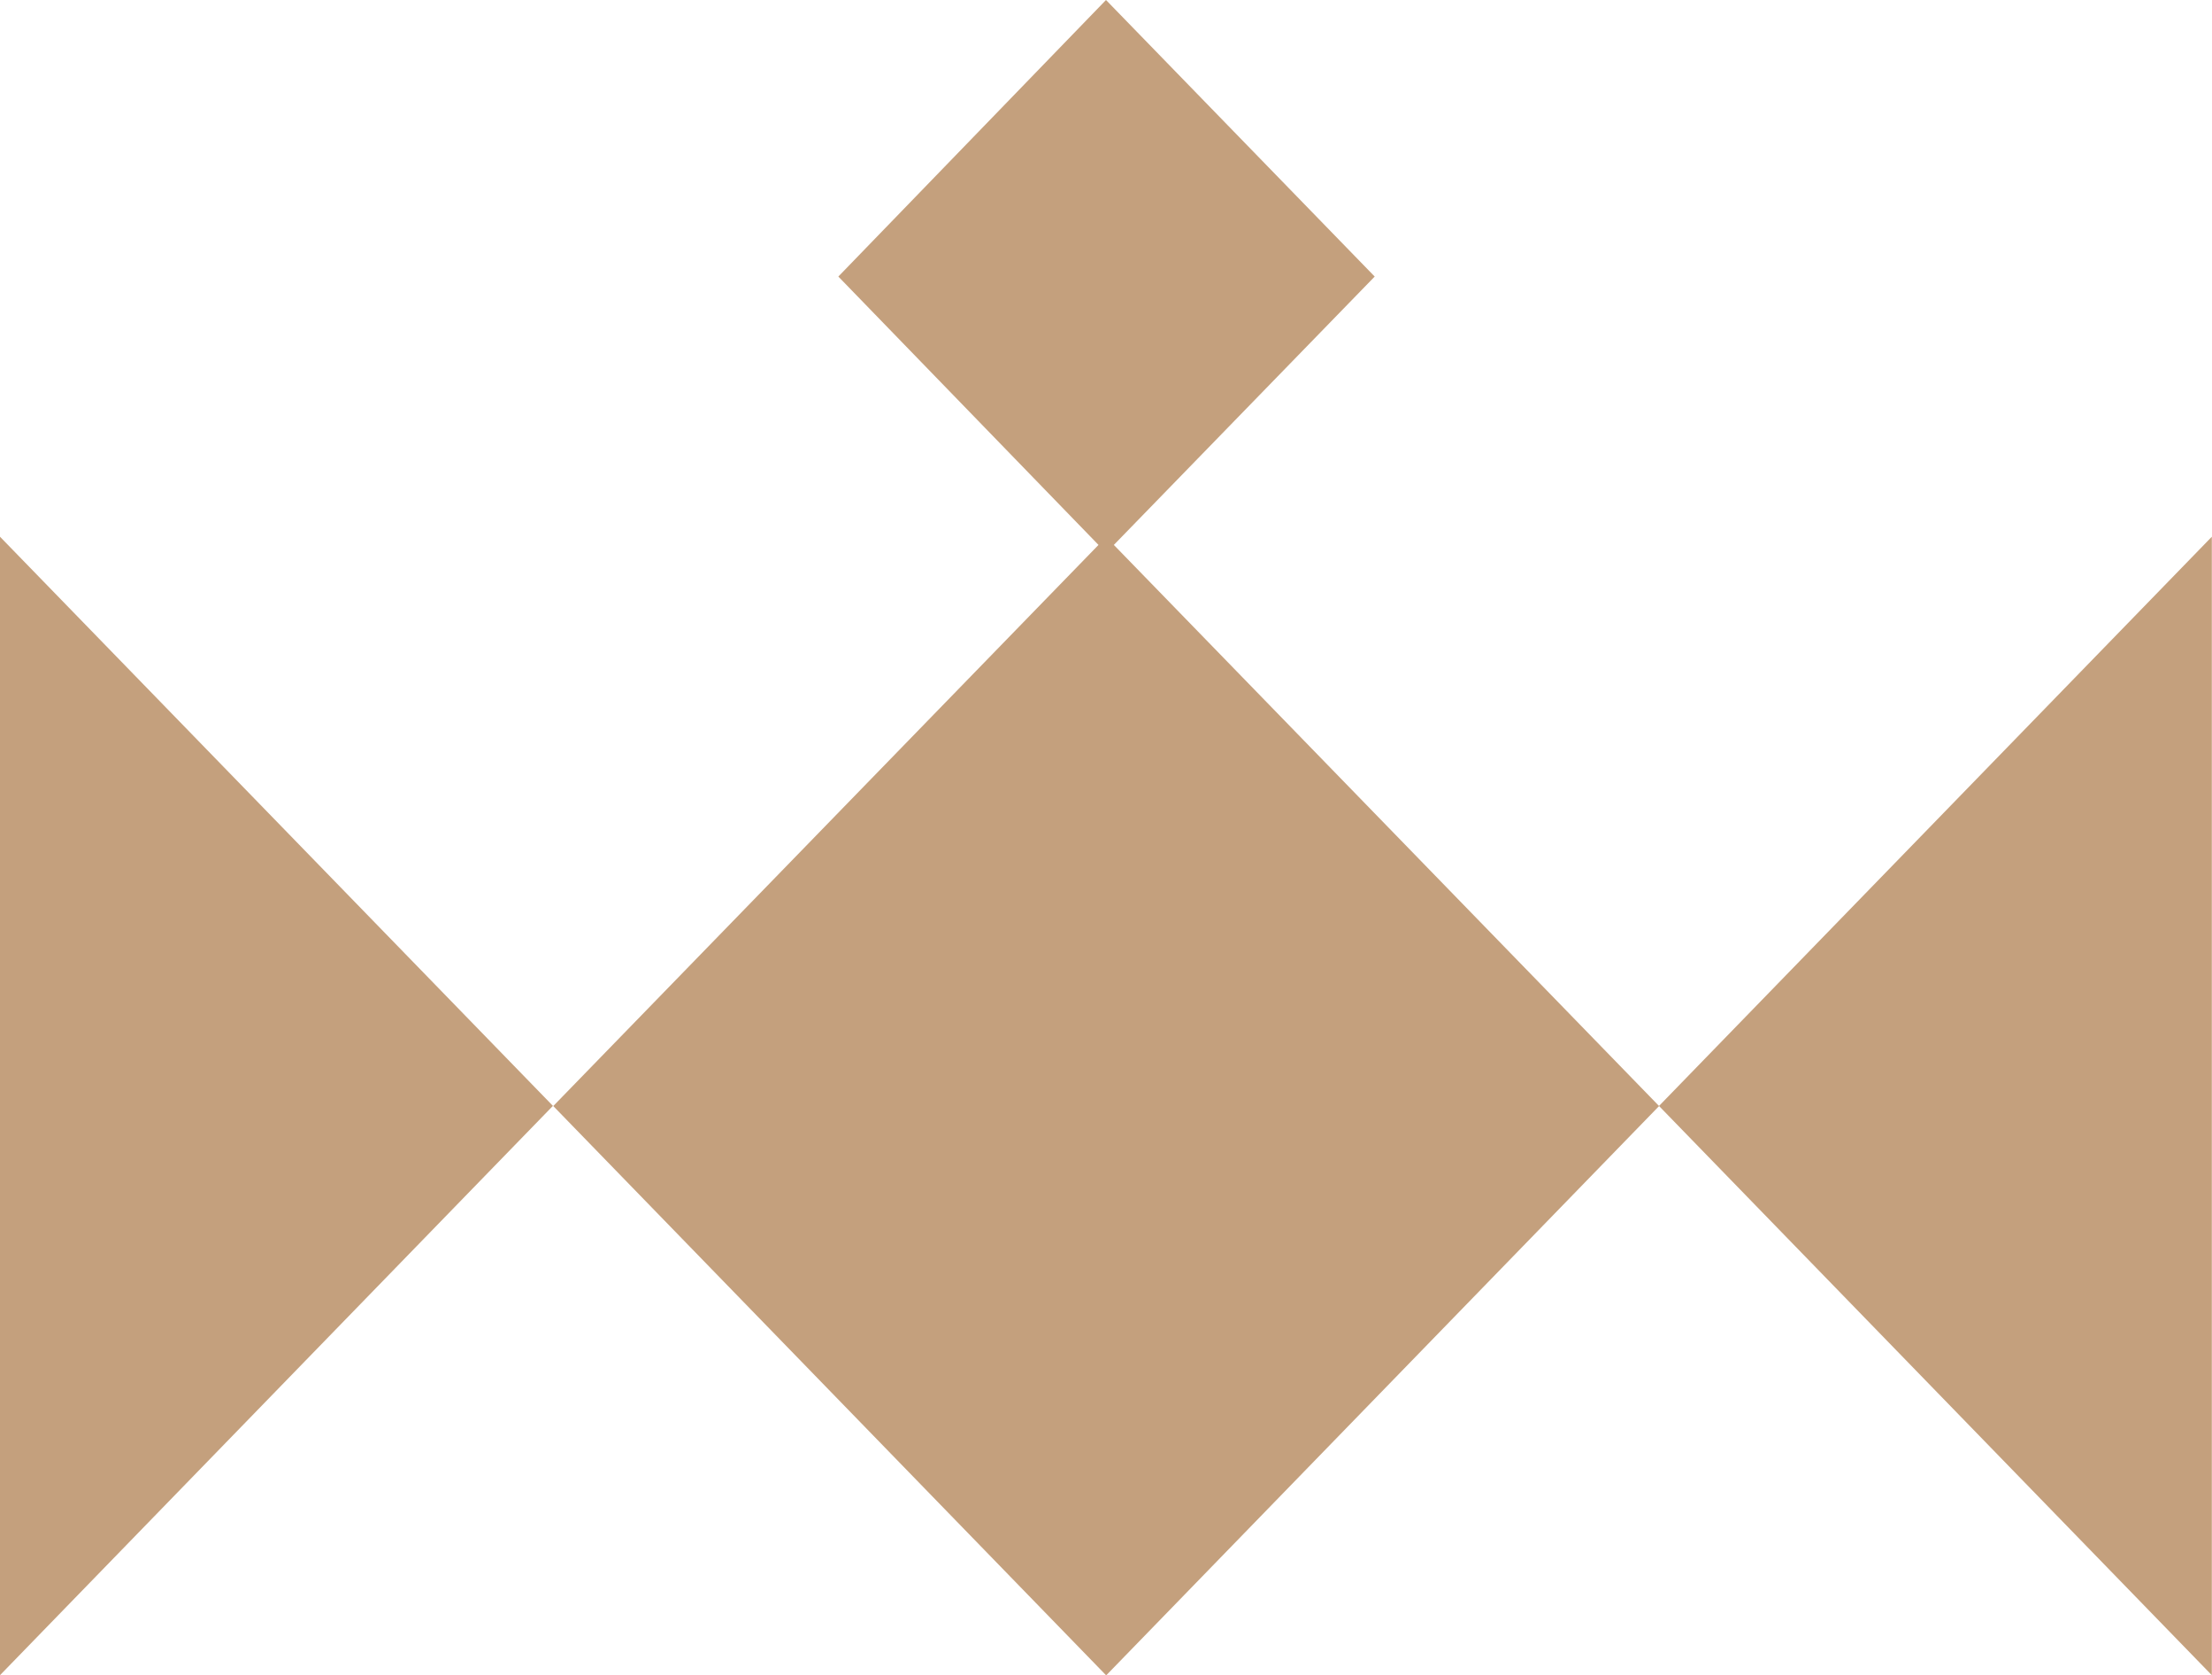 <?xml version="1.0" encoding="UTF-8"?>
<svg id="Layer_2" data-name="Layer 2" xmlns="http://www.w3.org/2000/svg" viewBox="0 0 126.94 96.13" style="background-color: transparent;">
  <defs>
    <style>
      .cls-1 {
        fill: #c4a07d;
        stroke-width: 0px;
      }
    </style>
  </defs>
  <g id="Vrstva_1" data-name="Vrstva 1">
    <path class="cls-1" d="m63.92,31.27l31.29,32.2-31.73,32.67-31.73-32.67,31.29-32.2-14.93-15.4L63.47,0l15.42,15.87-14.97,15.4ZM0,96.13l31.73-32.67L0,30.8v65.33Zm95.2-32.67l31.73,32.67V30.8l-31.73,32.67Z"/>
  </g>
</svg>
